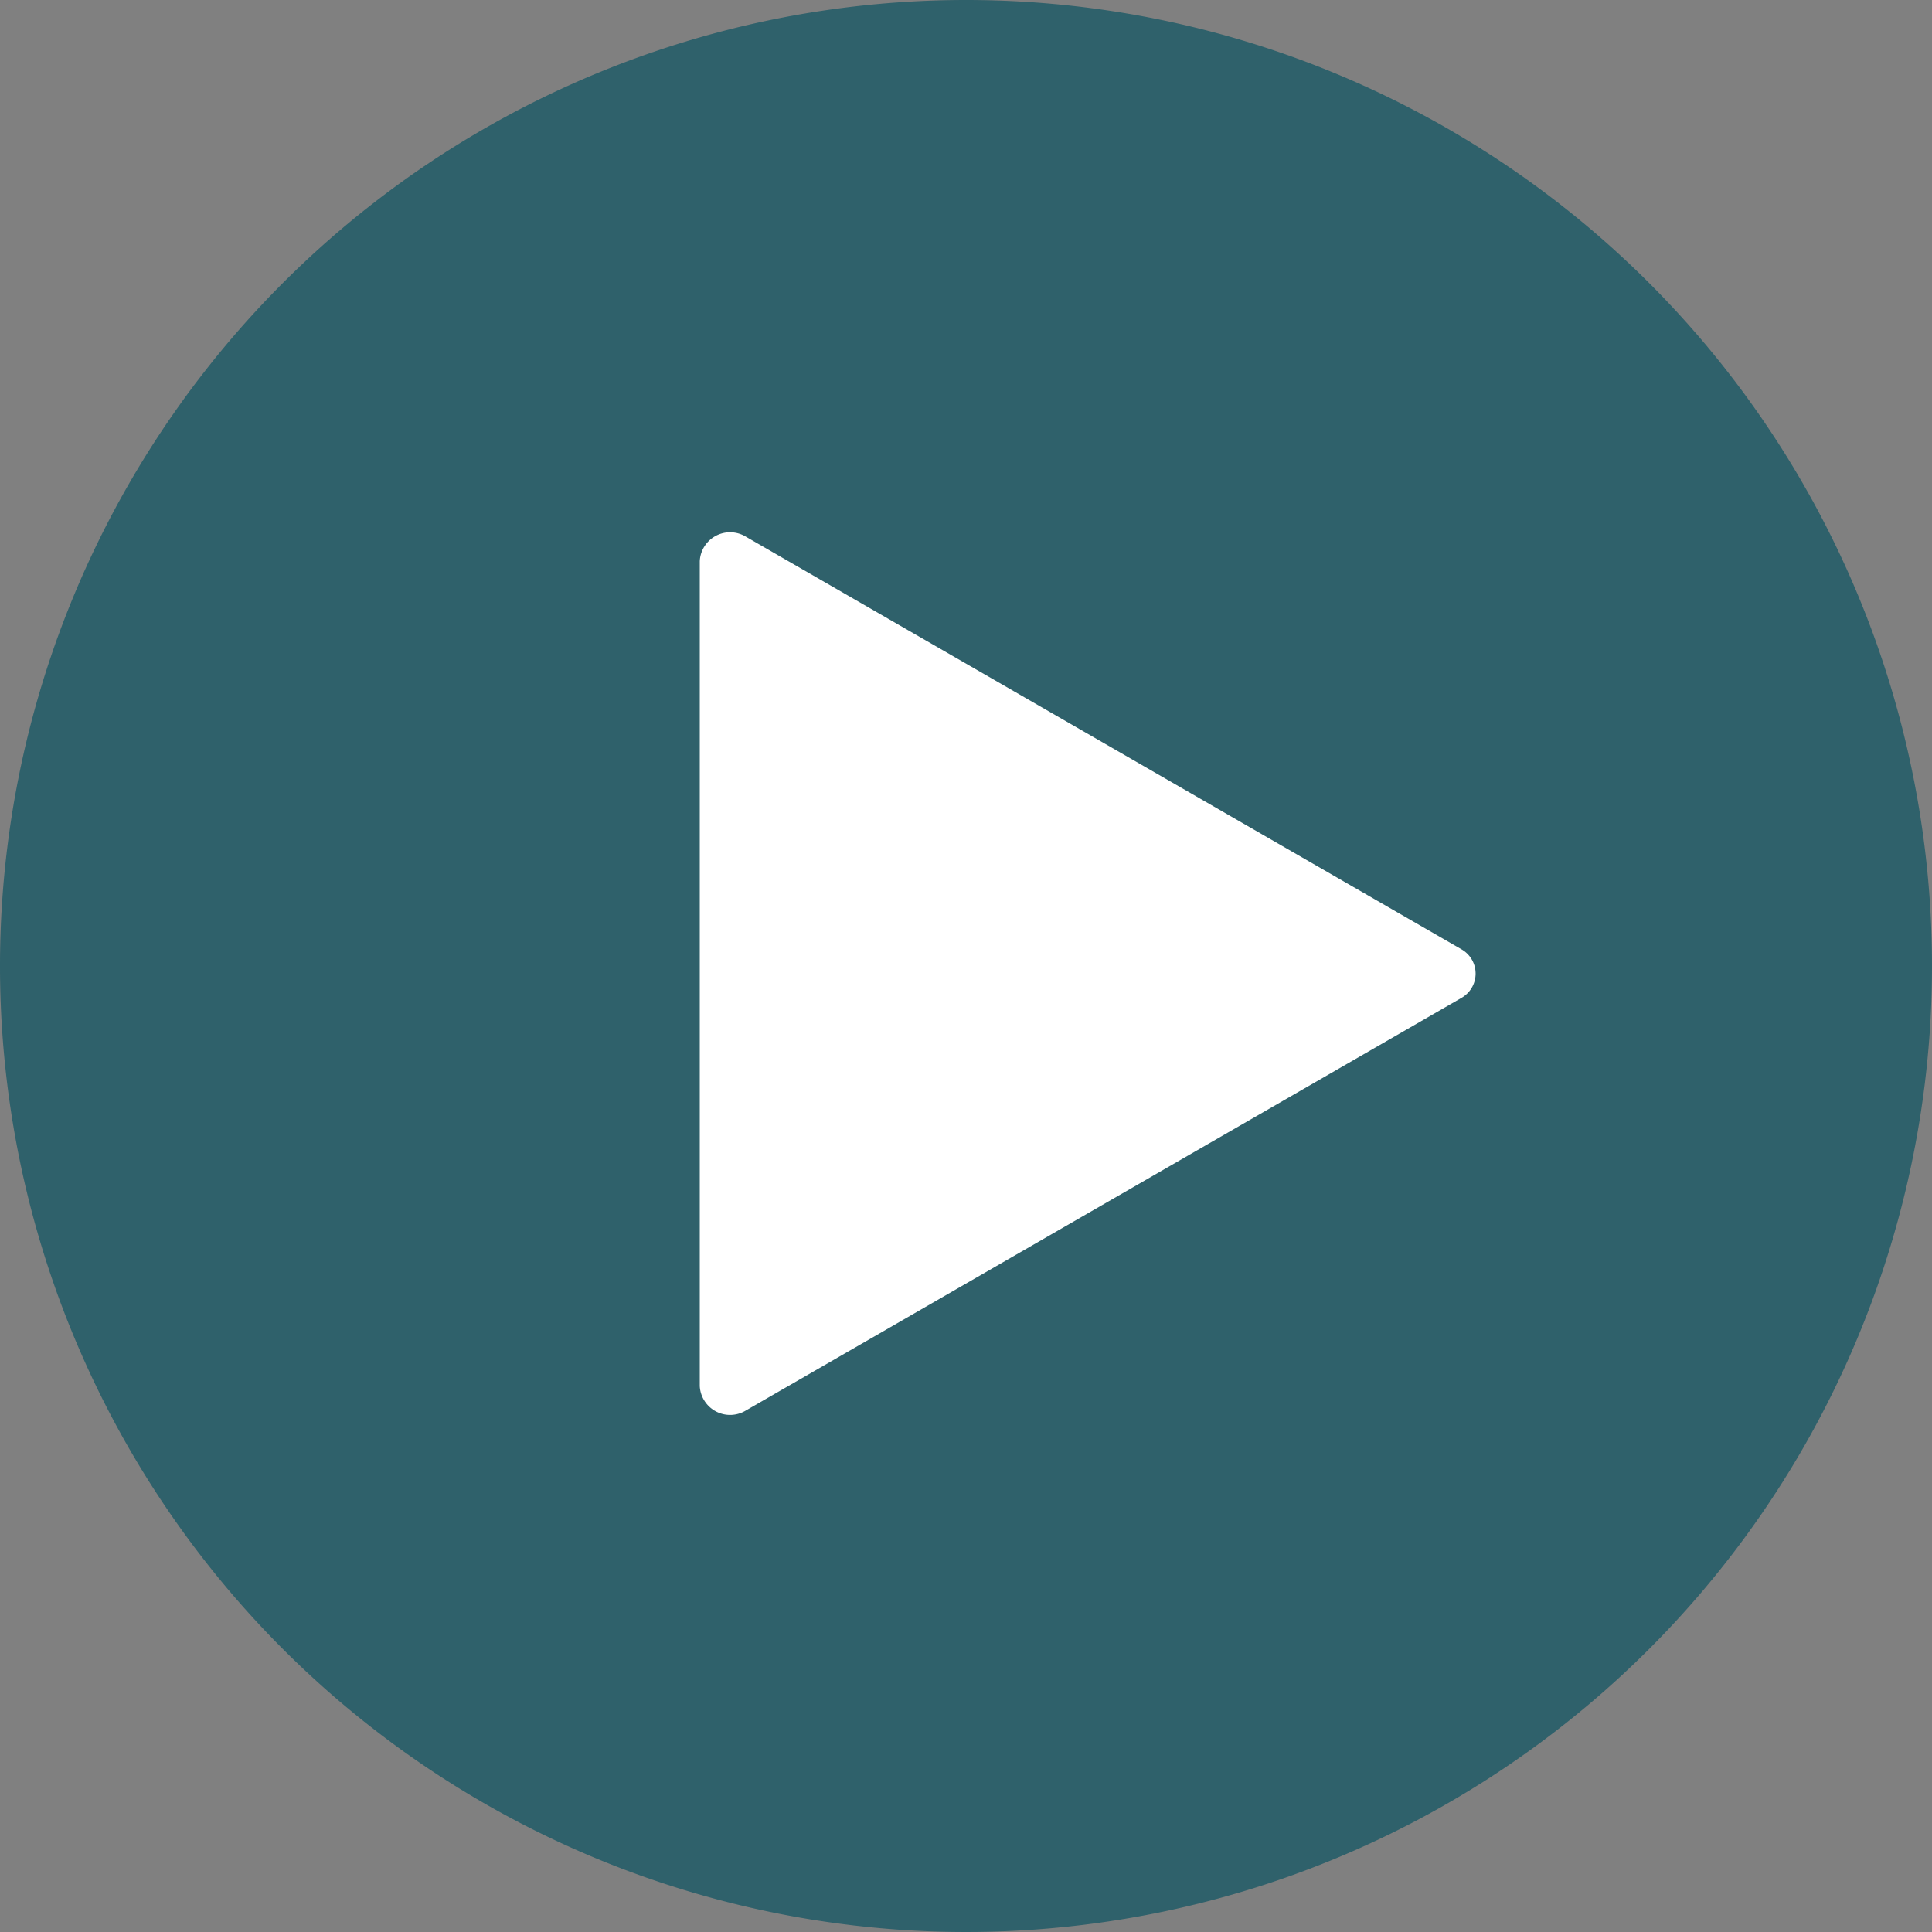 <svg xmlns="http://www.w3.org/2000/svg" width="80" height="80" viewBox="0 0 80 80">
  <rect x="0" y="0" width="80" height="80" fill="#808080" stroke="none"/>
  <g id="Play_button_Copy" data-name="Play button Copy" transform="translate(-0.581 -0.6)">
    <path id="Oval_2" data-name="Oval 2" d="M40,0A40,40,0,1,1,0,40,40,40,0,0,1,40,0Z" transform="translate(0.581 0.6)" fill="#265e69" opacity="0.9"/>
    <path id="Fill_1" data-name="Fill 1" d="M1.907.175A1.257,1.257,0,0,0,0,1.191V35.345A1.257,1.257,0,0,0,1.907,36.36L31.523,19.283a1.157,1.157,0,0,0,0-2.031Z" transform="translate(29.557 22.647)" fill="#fff"/>
  </g>
</svg>
